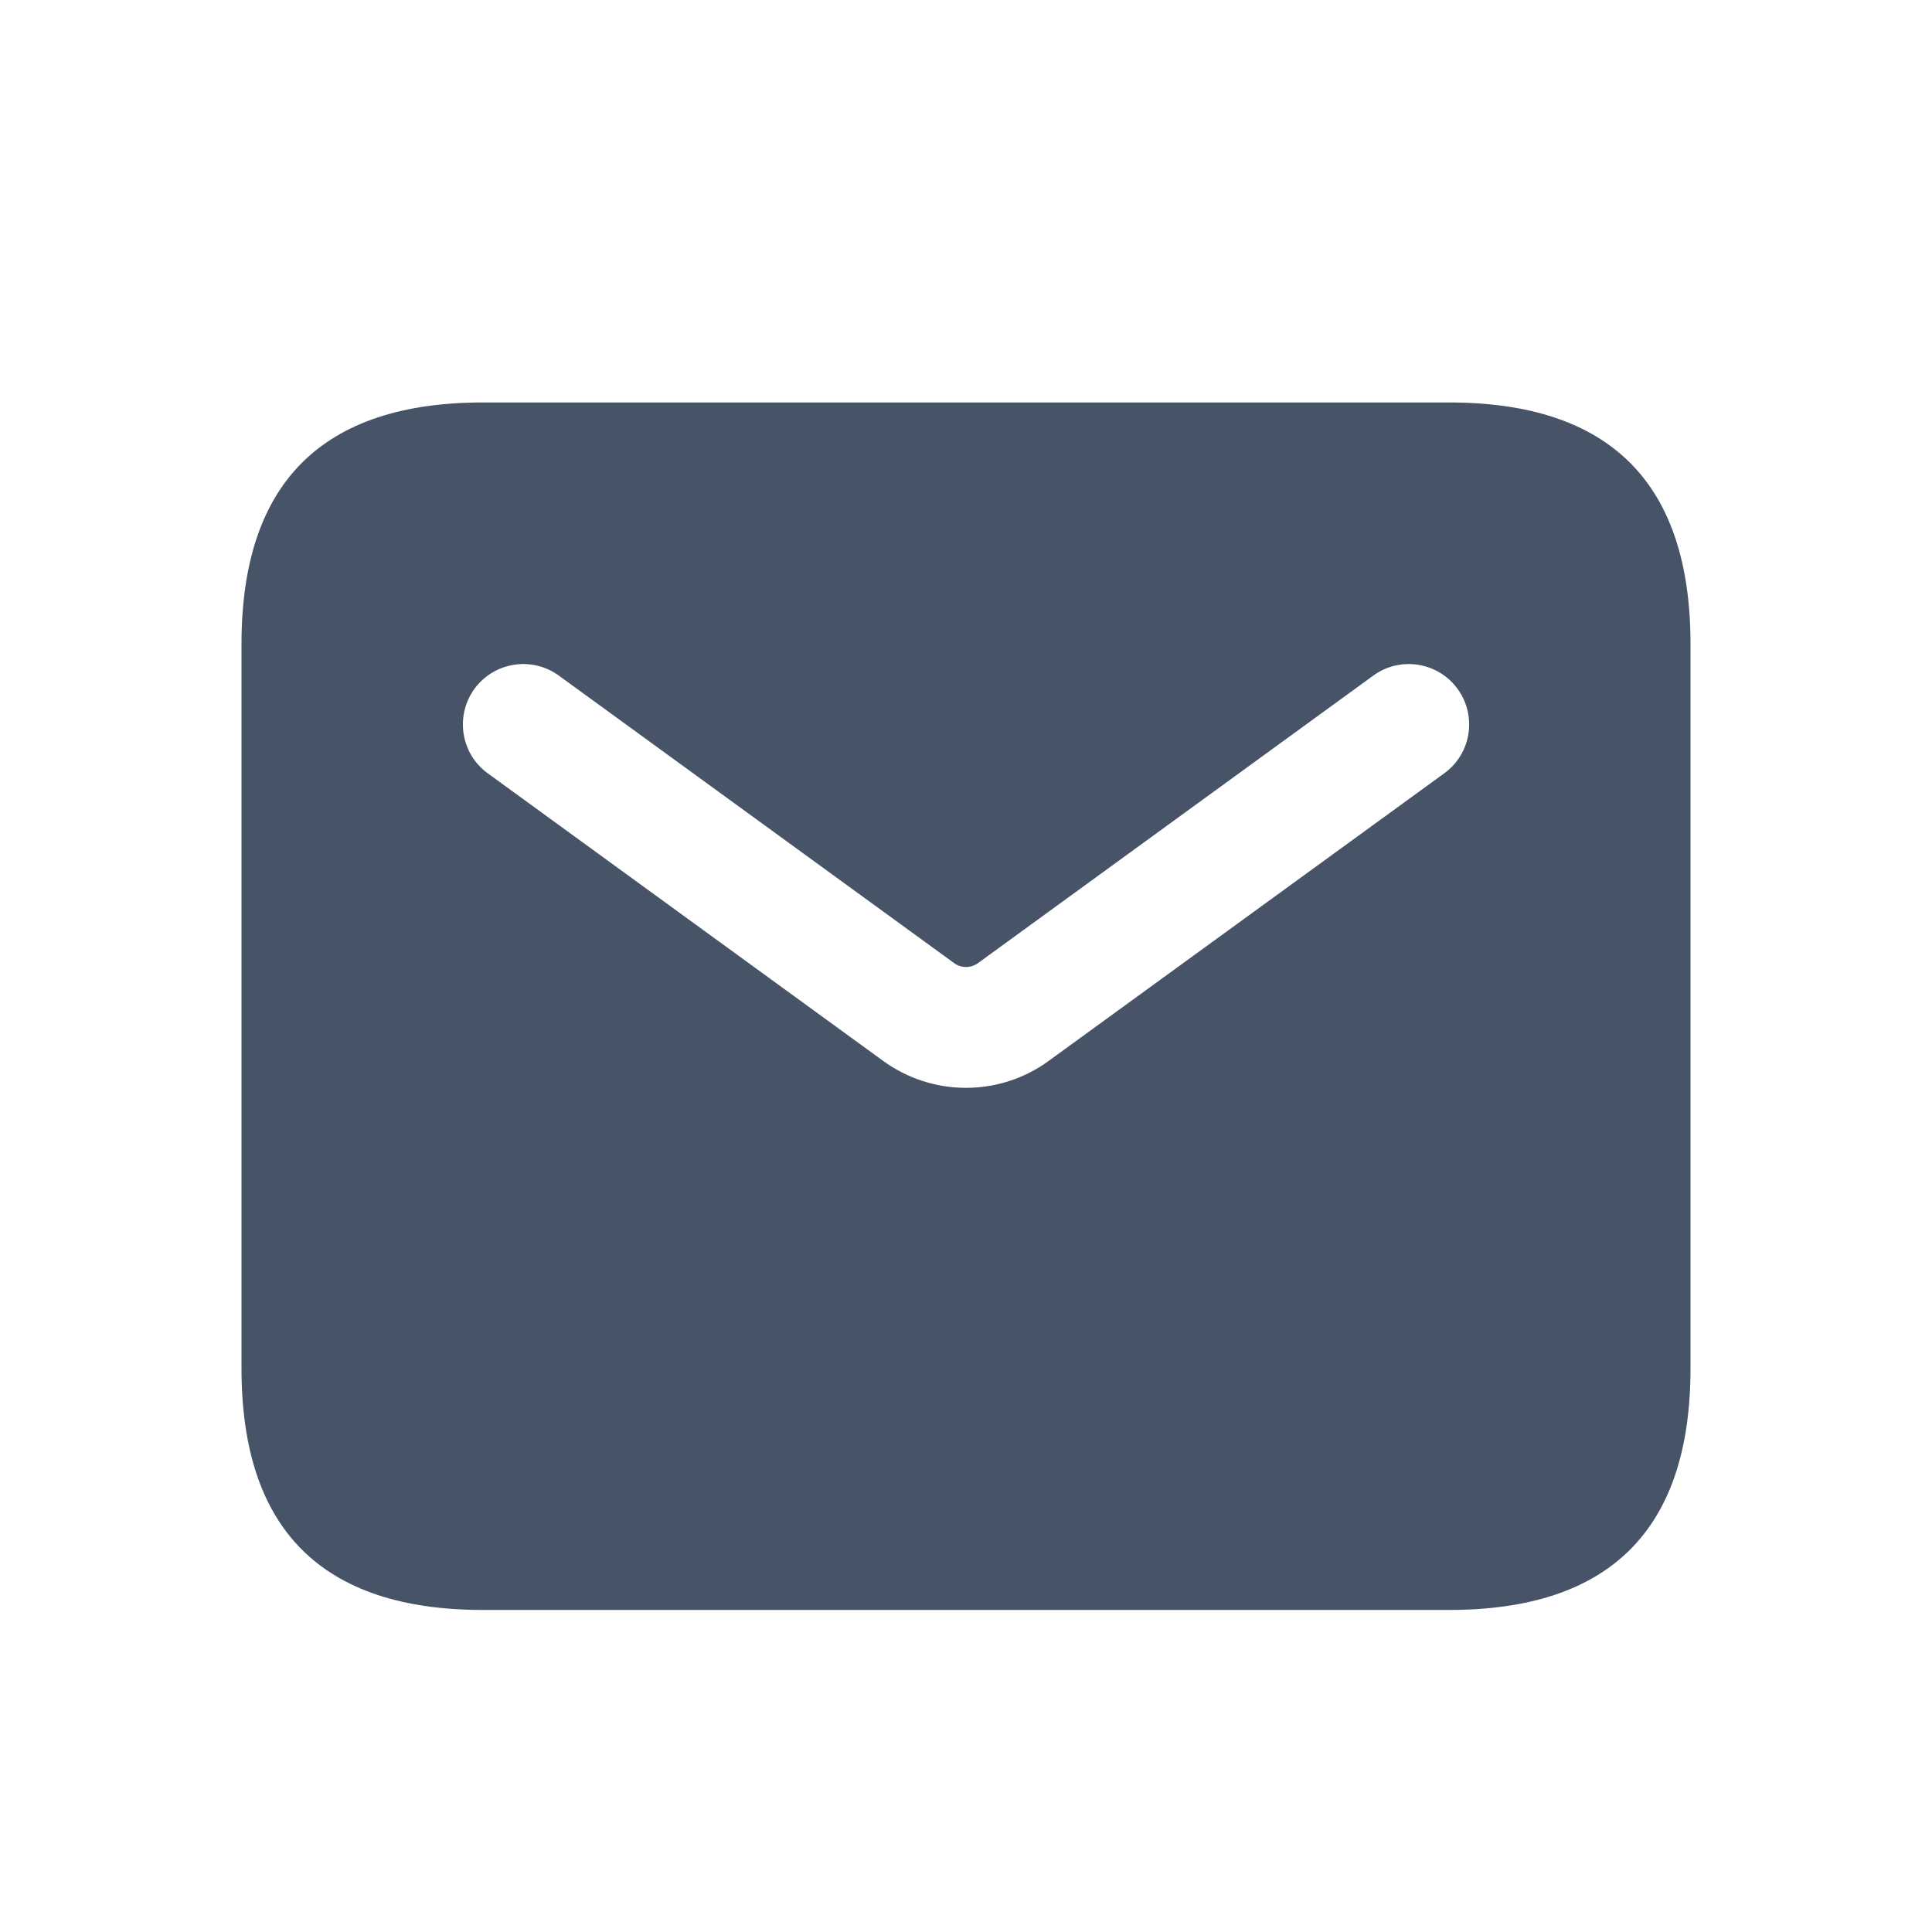 <svg width="16" height="16" viewBox="0 0 16 16" fill="none" xmlns="http://www.w3.org/2000/svg">
<path d="M12 3.333H4C2.667 3.333 2 4 2 5.333V11.333C2 12.667 2.667 13.333 4 13.333H12C13.333 13.333 14 12.667 14 11.333V5.333C14 4 13.333 3.333 12 3.333ZM11.961 6.404L8.686 8.785C8.481 8.935 8.24 9.009 8 9.009C7.76 9.009 7.519 8.935 7.314 8.786L4.039 6.404C3.816 6.242 3.767 5.929 3.929 5.705C4.091 5.483 4.403 5.432 4.628 5.595L7.903 7.977C7.961 8.019 8.039 8.019 8.098 7.977L11.373 5.595C11.597 5.432 11.909 5.483 12.071 5.705C12.234 5.929 12.184 6.242 11.961 6.404Z" fill="#475467"/>
</svg>
